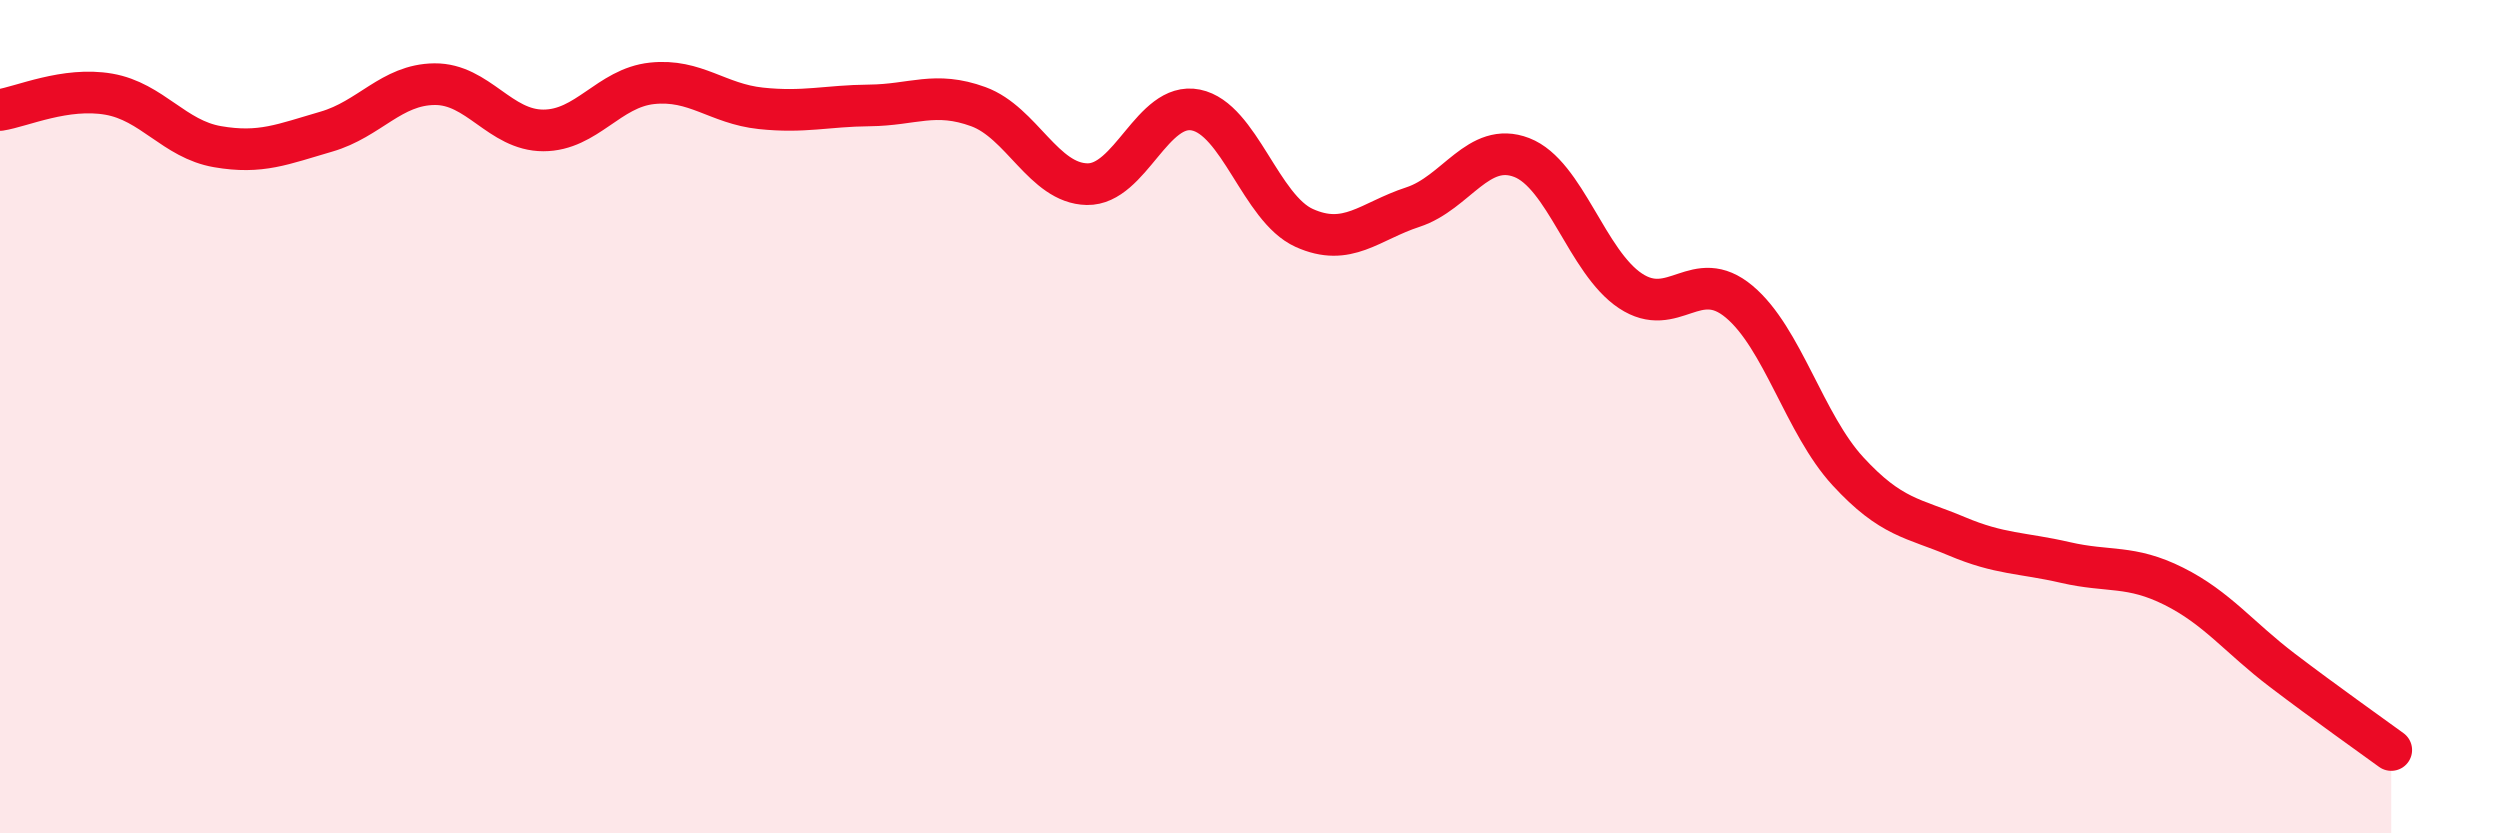 
    <svg width="60" height="20" viewBox="0 0 60 20" xmlns="http://www.w3.org/2000/svg">
      <path
        d="M 0,2.64 C 0.52,2.56 1.57,2.08 2.61,2.26 C 3.65,2.44 4.18,3.34 5.22,3.52 C 6.26,3.7 6.79,3.46 7.83,3.16 C 8.87,2.86 9.39,2.03 10.43,2.02 C 11.47,2.01 12,3.13 13.04,3.13 C 14.08,3.13 14.61,2.11 15.65,2 C 16.69,1.89 17.22,2.49 18.26,2.6 C 19.3,2.71 19.83,2.54 20.87,2.53 C 21.91,2.52 22.44,2.18 23.48,2.56 C 24.52,2.94 25.05,4.4 26.09,4.42 C 27.13,4.44 27.66,2.43 28.7,2.64 C 29.74,2.85 30.26,5 31.3,5.47 C 32.34,5.94 32.87,5.31 33.91,4.97 C 34.95,4.63 35.48,3.38 36.52,3.78 C 37.56,4.18 38.09,6.29 39.13,6.98 C 40.17,7.67 40.7,6.37 41.74,7.24 C 42.78,8.11 43.31,10.18 44.35,11.31 C 45.39,12.44 45.92,12.43 46.96,12.87 C 48,13.31 48.53,13.26 49.57,13.5 C 50.61,13.74 51.13,13.55 52.17,14.07 C 53.21,14.59 53.74,15.3 54.78,16.09 C 55.82,16.88 56.87,17.62 57.39,18L57.39 20L0 20Z"
        fill="#EB0A25"
        opacity="0.1"
        stroke-linecap="round"
        stroke-linejoin="round"
      />
      <path
        d="M 0,2.64 C 0.52,2.56 1.57,2.08 2.61,2.26 C 3.65,2.44 4.18,3.34 5.22,3.52 C 6.26,3.7 6.79,3.46 7.83,3.16 C 8.87,2.86 9.39,2.03 10.43,2.02 C 11.47,2.01 12,3.13 13.04,3.13 C 14.08,3.13 14.61,2.11 15.65,2 C 16.69,1.89 17.22,2.49 18.26,2.6 C 19.3,2.71 19.83,2.54 20.87,2.53 C 21.91,2.52 22.44,2.18 23.48,2.56 C 24.52,2.94 25.05,4.4 26.09,4.42 C 27.13,4.44 27.66,2.43 28.7,2.64 C 29.74,2.85 30.26,5 31.3,5.47 C 32.34,5.94 32.87,5.31 33.91,4.97 C 34.95,4.63 35.48,3.38 36.52,3.78 C 37.56,4.18 38.09,6.29 39.13,6.98 C 40.17,7.67 40.7,6.37 41.74,7.24 C 42.78,8.11 43.31,10.18 44.35,11.31 C 45.39,12.44 45.92,12.43 46.96,12.87 C 48,13.31 48.53,13.26 49.57,13.5 C 50.61,13.74 51.13,13.55 52.17,14.07 C 53.21,14.59 53.74,15.3 54.78,16.09 C 55.82,16.88 56.87,17.62 57.39,18"
        stroke="#EB0A25"
        stroke-width="1"
        fill="none"
        stroke-linecap="round"
        stroke-linejoin="round"
      />
    </svg>
  
